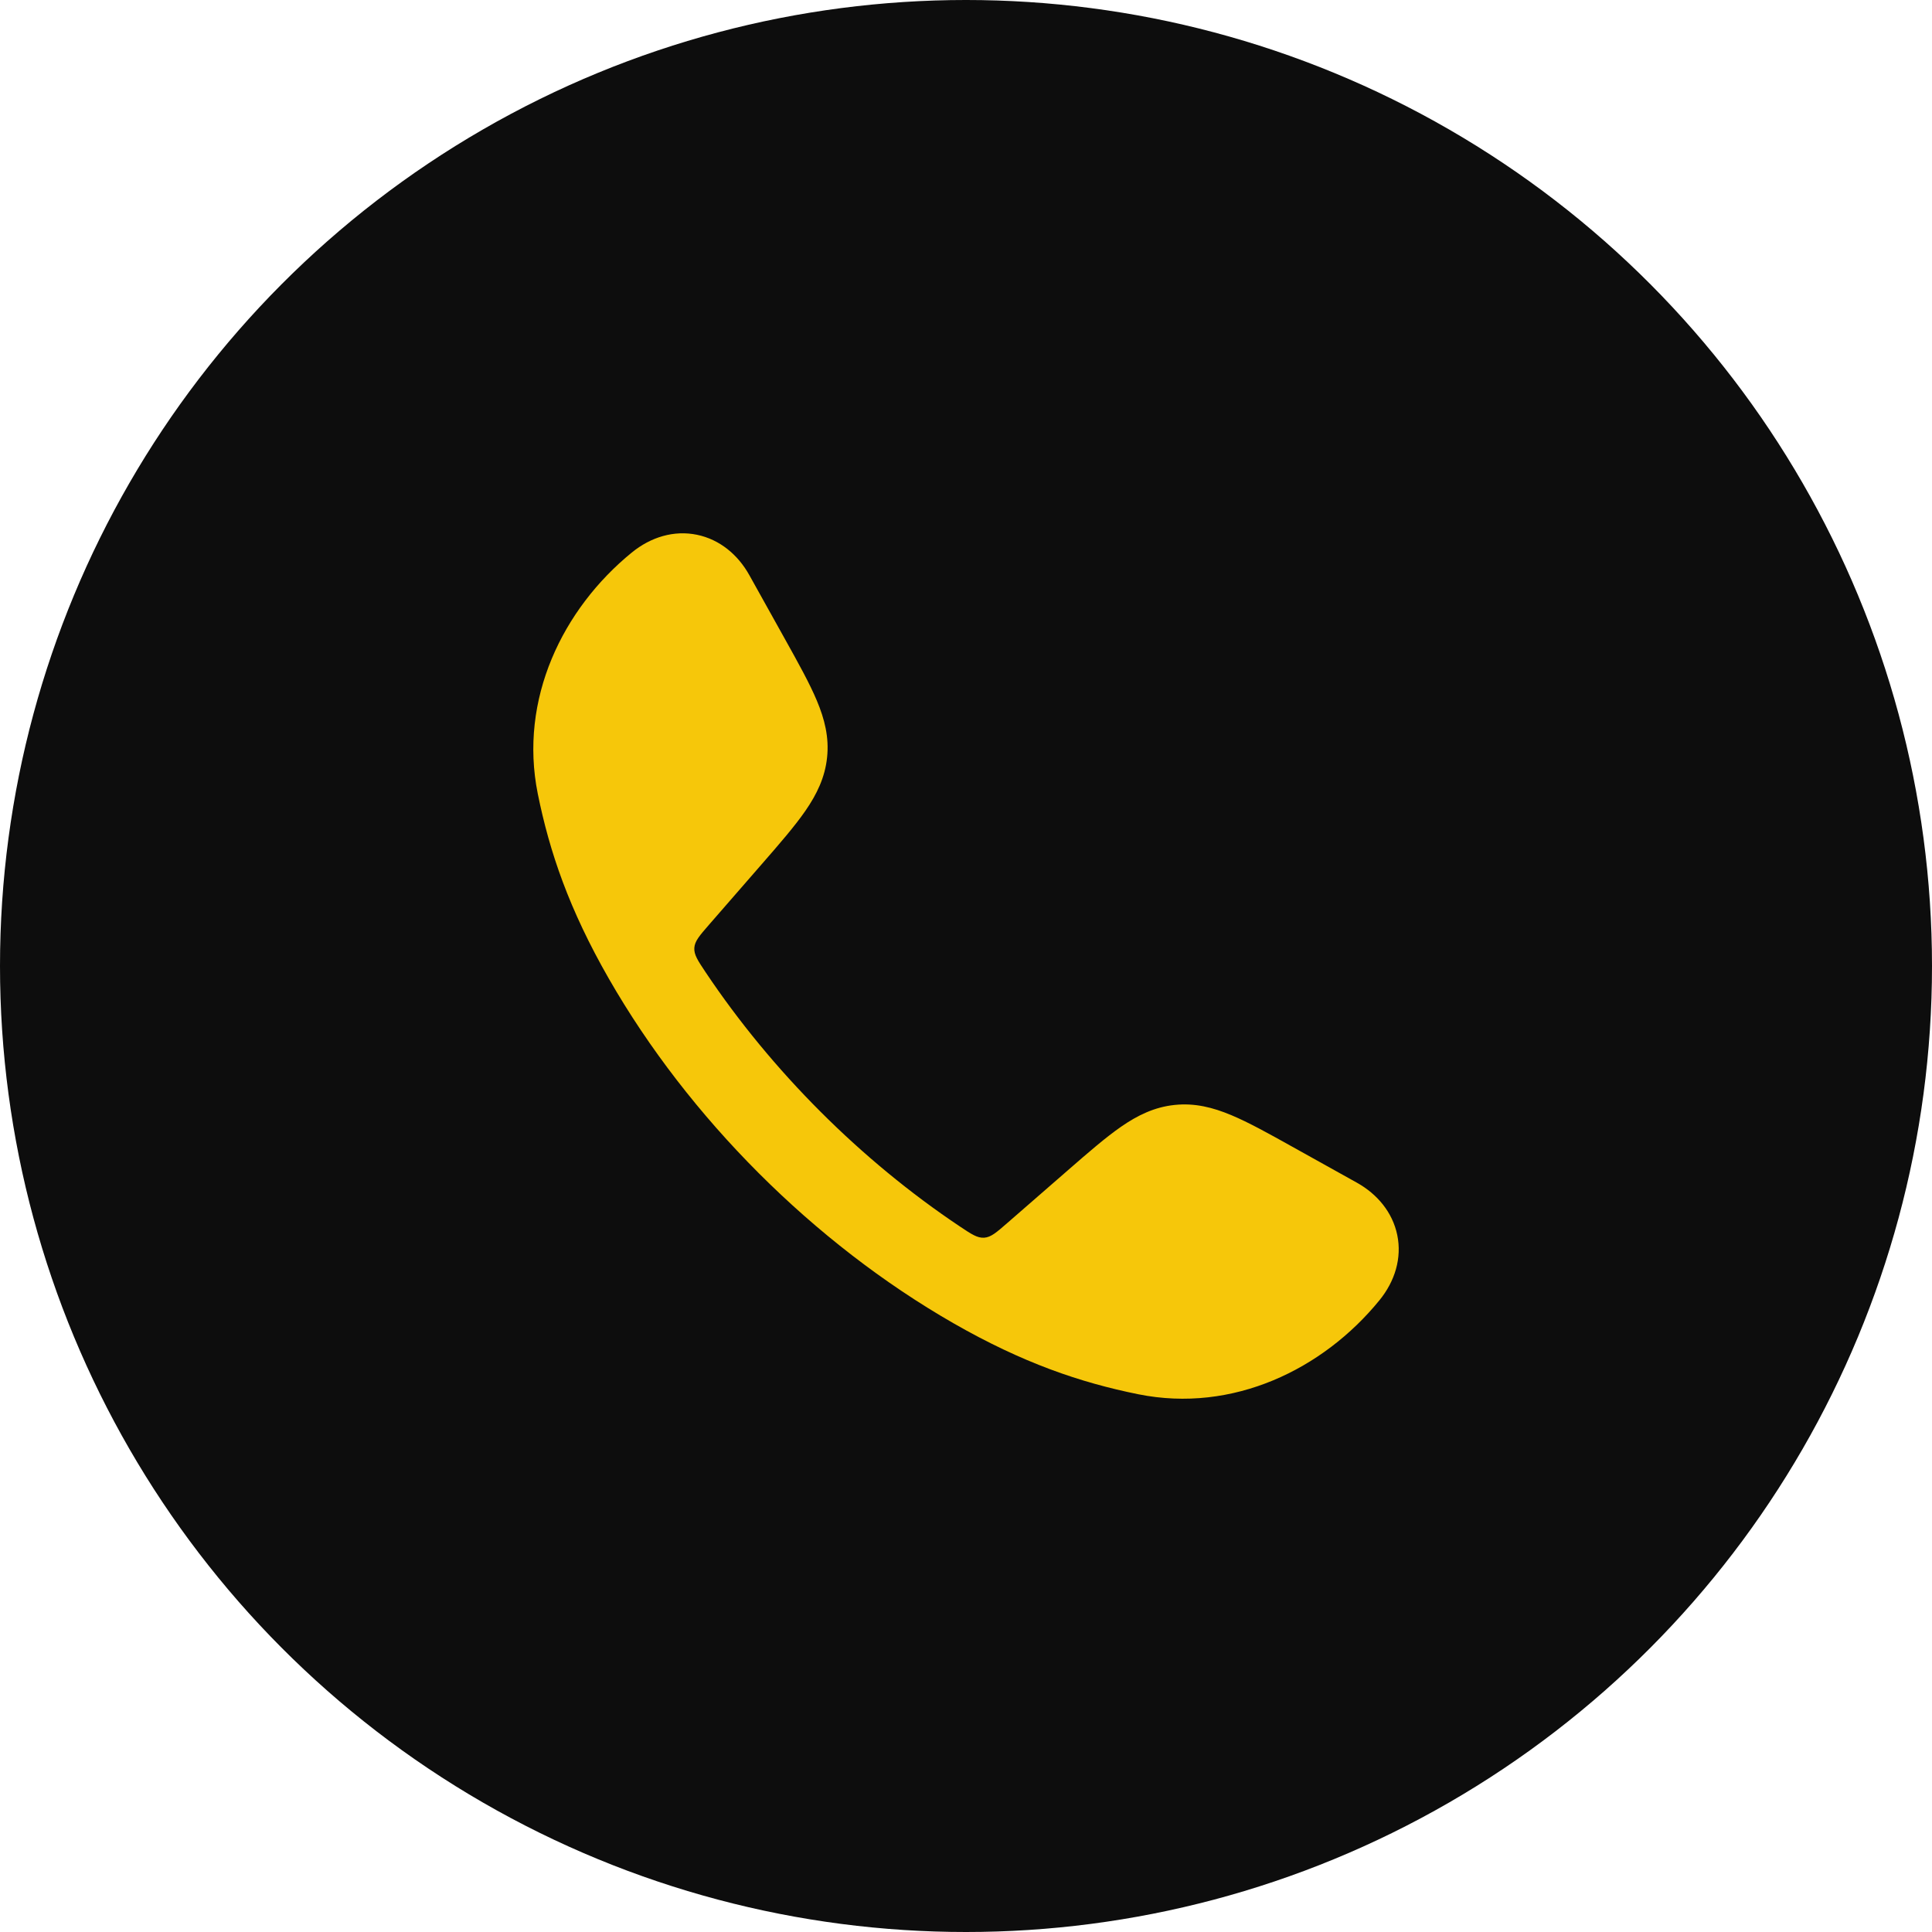 <svg width="60" height="60" viewBox="0 0 60 60" fill="none" xmlns="http://www.w3.org/2000/svg">
<circle cx="30" cy="30" r="30" fill="#0D0D0D"/>
<path d="M21.647 16.608C22.355 16.755 22.919 17.23 23.27 17.859L24.386 19.862C24.797 20.6 25.143 21.221 25.369 21.761C25.609 22.333 25.752 22.898 25.686 23.522C25.621 24.146 25.366 24.669 25.013 25.18C24.68 25.662 24.214 26.198 23.659 26.835L22.018 28.72C21.724 29.058 21.577 29.227 21.563 29.438C21.55 29.649 21.67 29.829 21.911 30.19C23.966 33.264 26.735 36.033 29.811 38.09C30.172 38.331 30.352 38.451 30.563 38.438C30.774 38.425 30.943 38.277 31.281 37.983L33.166 36.342C33.803 35.787 34.34 35.321 34.821 34.988C35.332 34.635 35.855 34.38 36.479 34.315C37.103 34.249 37.668 34.392 38.24 34.632C38.78 34.858 39.401 35.204 40.138 35.615L42.142 36.731C42.77 37.082 43.246 37.646 43.393 38.354C43.541 39.07 43.322 39.79 42.84 40.381C41.092 42.526 38.29 43.892 35.351 43.3C33.545 42.935 31.762 42.328 29.606 41.092C25.275 38.607 21.391 34.721 18.909 30.395C17.673 28.239 17.066 26.456 16.701 24.65C16.109 21.711 17.475 18.909 19.62 17.16C20.211 16.678 20.931 16.46 21.647 16.608Z" fill="#F6C70A"/>
</svg>
